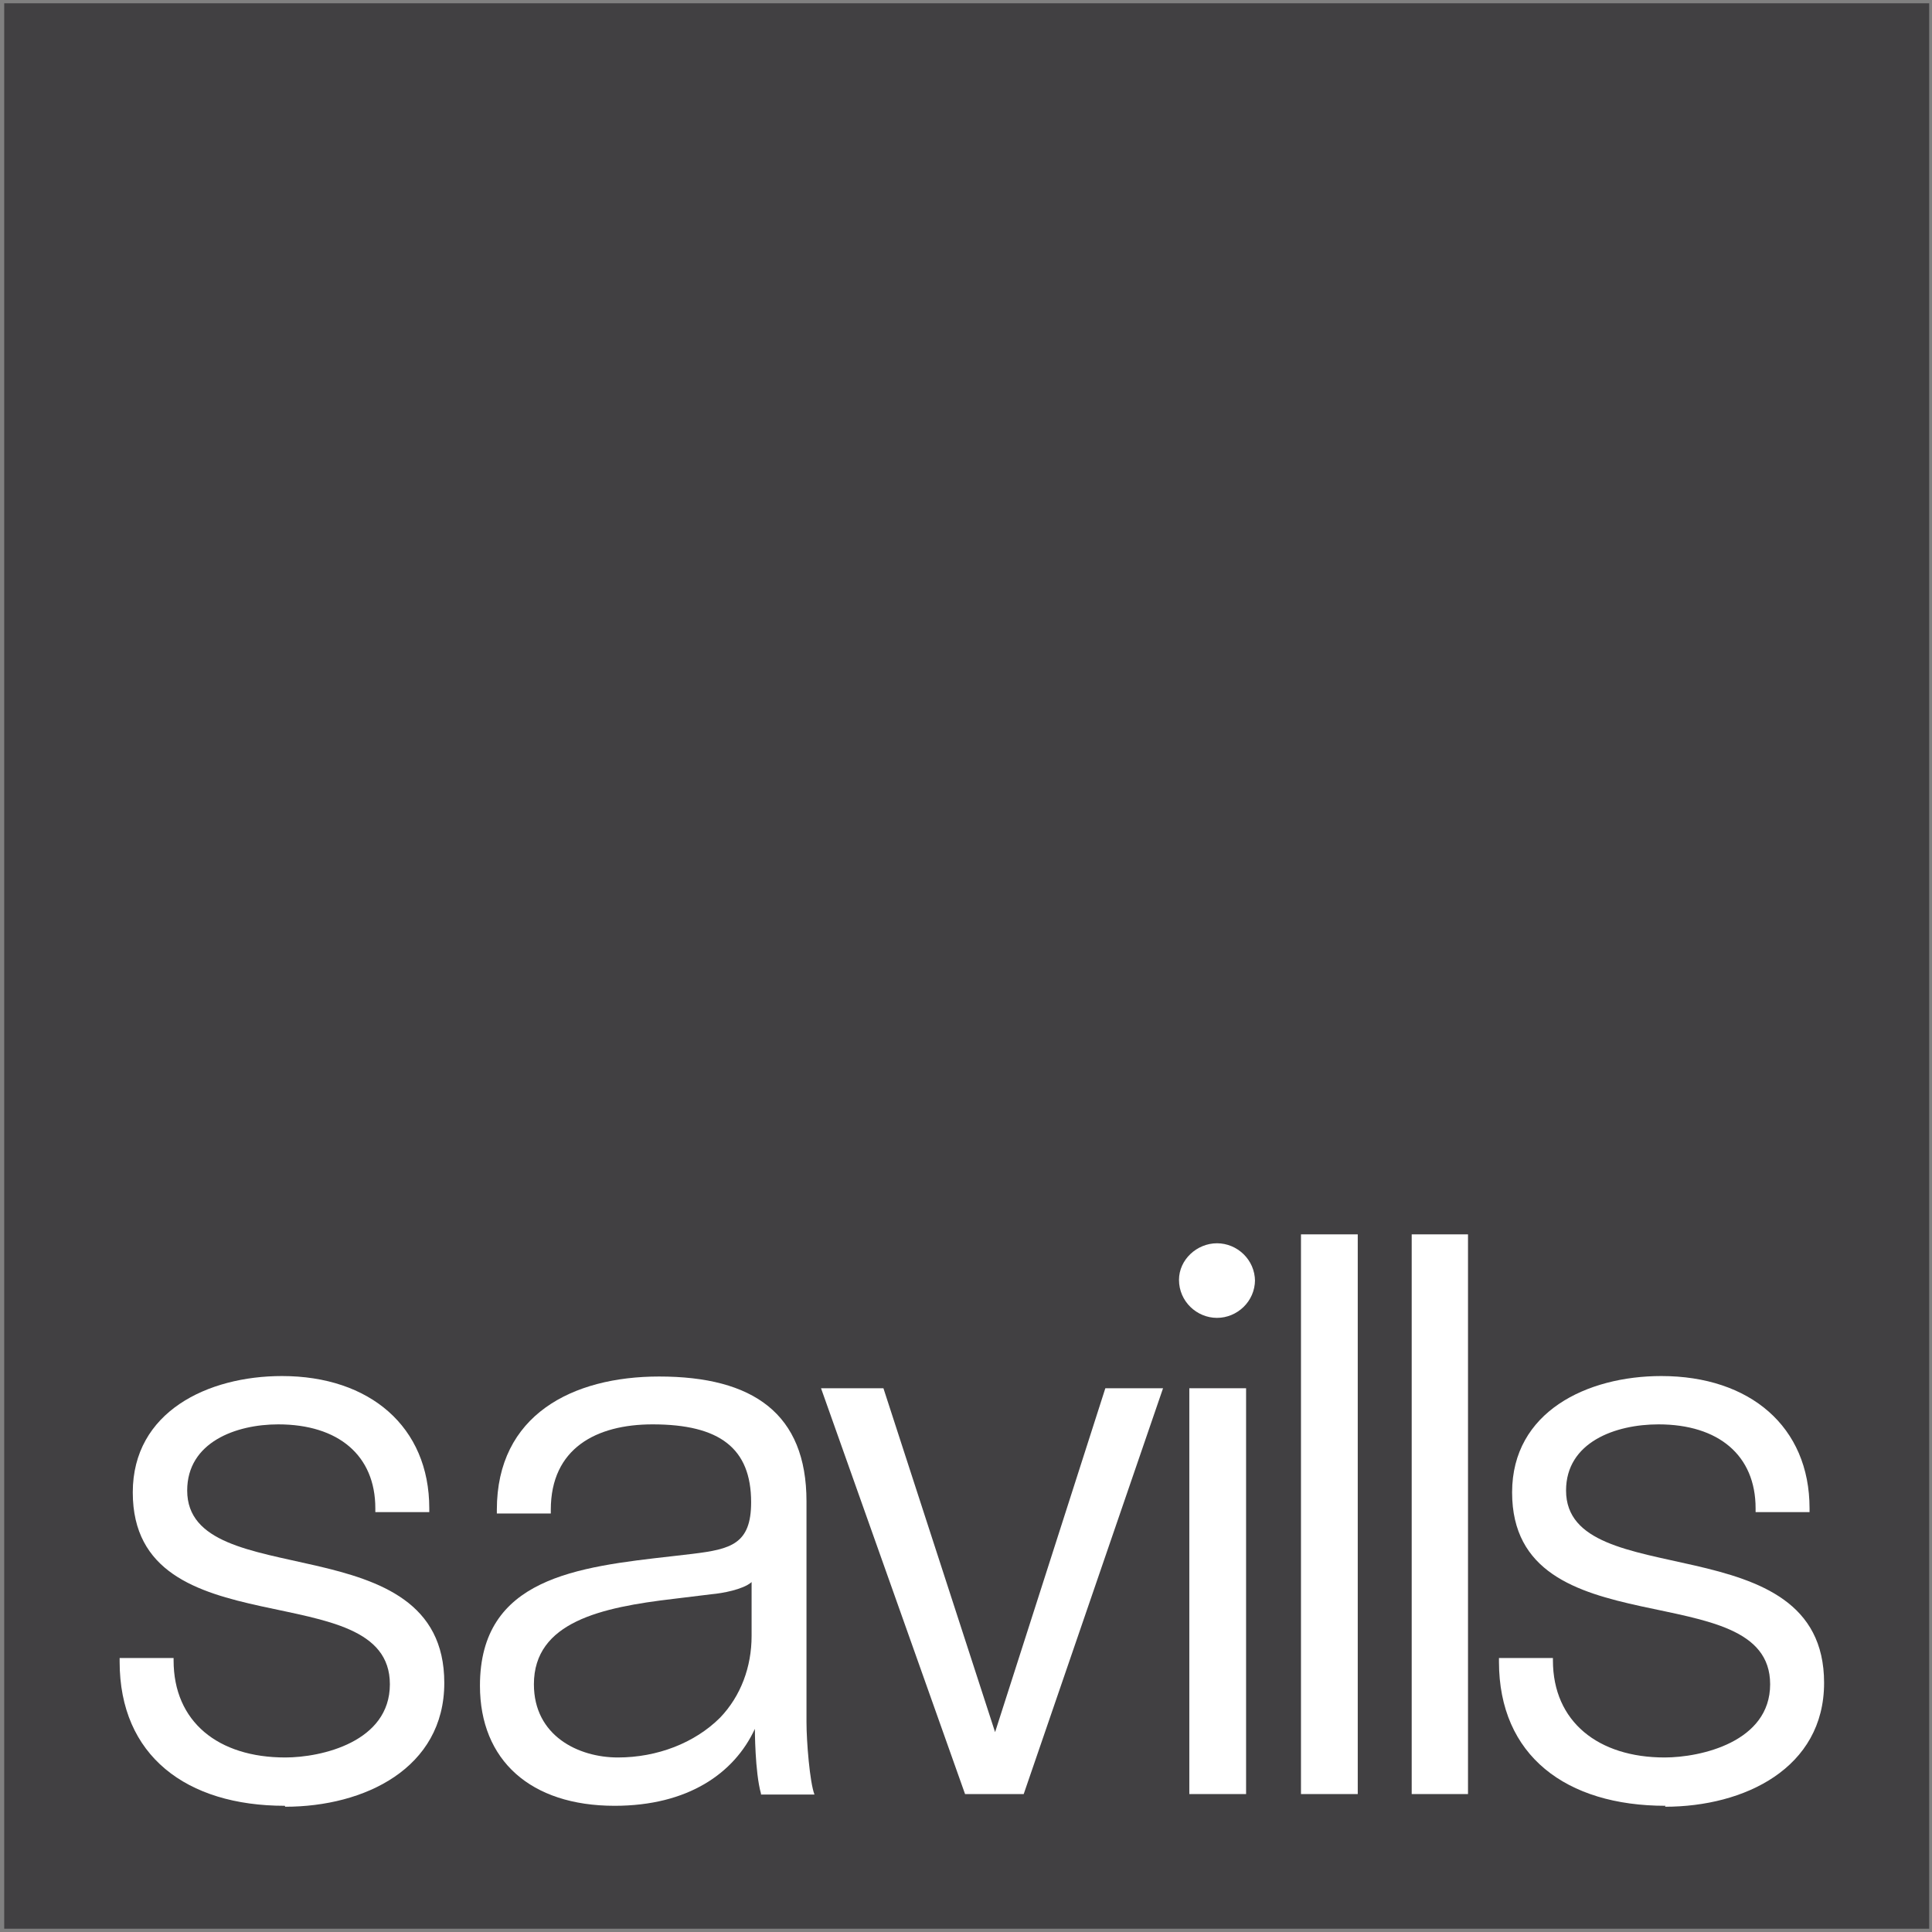<?xml version="1.0" encoding="UTF-8"?><svg id="Layer_1" xmlns="http://www.w3.org/2000/svg" viewBox="0 0 41.18 41.18"><rect x="0" y="0" width="41.18" height="41.18" fill="#808080" stroke="none"/><defs><style>.cls-1{fill:none;}.cls-2{fill:#fff;}.cls-3{fill:#414042;}</style></defs><rect class="cls-3" x=".09" y=".07" width="41.03" height="41.04"/><path class="cls-2" d="M6.07,38.49c-2.1,0-3.52-1.07-3.52-3.07v-.08h1.15v.05c0,1.31,.95,2.07,2.38,2.07,.77,0,2.23-.33,2.23-1.56,0-2.38-5.48-.69-5.48-4.09,0-1.72,1.6-2.48,3.18-2.48,1.87,0,3.14,1.08,3.14,2.82v.08h-1.15v-.08c0-1.13-.79-1.79-2.07-1.79-.9,0-1.94,.38-1.94,1.41,0,2.23,5.48,.67,5.48,4.1,0,1.82-1.7,2.64-3.39,2.64"/><path class="cls-2" d="M16.01,33.73c-.18,.15-.61,.23-.84,.25l-.82,.1c-1.53,.18-2.97,.49-2.97,1.82,0,1.1,.95,1.56,1.79,1.56s1.64-.31,2.18-.85c.44-.46,.67-1.08,.67-1.74v-1.15Zm.21,4.5c-.13-.46-.13-1.38-.13-1.38-.44,.95-1.43,1.64-2.99,1.64-1.79,0-2.87-.97-2.87-2.56,0-2.3,2.07-2.53,4.1-2.76l.43-.05c.82-.1,1.25-.21,1.25-1.1,0-1.15-.67-1.66-2.1-1.66-1.2,0-2.17,.51-2.17,1.82v.08h-1.15v-.08c0-2.02,1.61-2.84,3.46-2.84,2,0,3.14,.79,3.14,2.66v4.71c0,.41,.07,1.28,.17,1.54h-1.14Z"/><polygon class="cls-2" points="21.82 38.24 20.57 38.24 17.5 29.59 18.83 29.59 21.21 36.92 23.56 29.59 24.69 29.59 24.79 29.59 21.82 38.24"/><path class="cls-2" d="M26.75,27.31c0-.46-.38-.81-.81-.81s-.81,.35-.81,.78c0,.46,.38,.81,.81,.81s.81-.35,.81-.81v.03Z"/><polygon class="cls-2" points="25.35 38.24 25.35 29.59 26.48 29.59 26.56 29.59 26.56 38.24 25.35 38.24"/><polygon class="cls-2" points="27.73 38.24 27.73 26.31 28.86 26.31 28.94 26.31 28.94 38.24 27.73 38.24"/><polygon class="cls-2" points="30.09 38.24 30.09 26.31 31.22 26.31 31.29 26.31 31.29 38.24 30.09 38.24"/><path class="cls-2" d="M35.5,38.49c-2.12,0-3.55-1.07-3.55-3.07v-.08h1.15v.05c0,1.31,.97,2.07,2.38,2.07,.77,0,2.25-.33,2.25-1.56,0-2.38-5.5-.69-5.5-4.09,0-1.72,1.6-2.48,3.18-2.48,1.89,0,3.16,1.08,3.16,2.82v.08h-1.15v-.08c0-1.13-.79-1.79-2.07-1.79-.92,0-1.97,.38-1.97,1.41,0,2.23,5.5,.67,5.5,4.1,0,1.82-1.7,2.64-3.39,2.64"/><rect class="cls-1" width="41.18" height="41.18"/></svg>